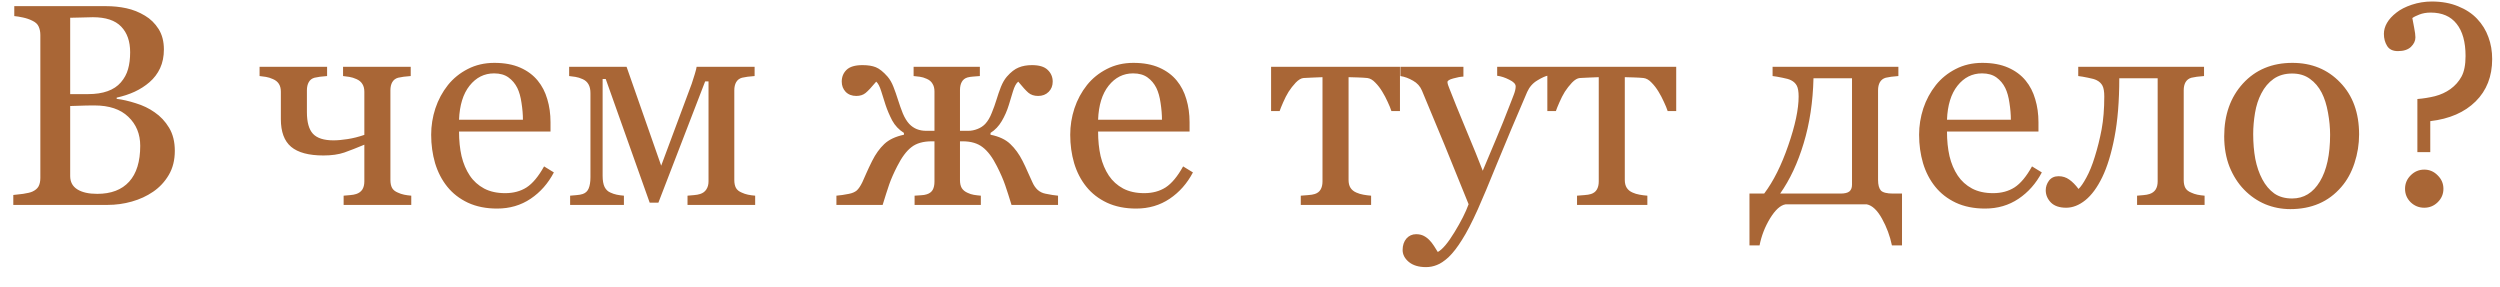 <?xml version="1.0" encoding="UTF-8"?> <svg xmlns="http://www.w3.org/2000/svg" width="122" height="14" viewBox="0 0 122 14" fill="none"> <path d="M7.547 5.481C7.829 5.673 8.064 5.923 8.251 6.233C8.438 6.543 8.531 6.919 8.531 7.361C8.531 7.812 8.433 8.204 8.237 8.537C8.041 8.87 7.786 9.143 7.472 9.357C7.166 9.567 6.82 9.727 6.433 9.836C6.05 9.945 5.653 10 5.243 10H0.649V9.515C0.759 9.506 0.918 9.487 1.128 9.46C1.338 9.428 1.488 9.392 1.579 9.351C1.72 9.287 1.821 9.202 1.88 9.098C1.939 8.988 1.969 8.849 1.969 8.681V1.708C1.969 1.553 1.941 1.416 1.887 1.298C1.837 1.179 1.734 1.084 1.579 1.011C1.442 0.942 1.29 0.89 1.121 0.854C0.952 0.817 0.811 0.794 0.697 0.785V0.3H5.175C5.521 0.3 5.852 0.334 6.166 0.402C6.485 0.471 6.788 0.591 7.075 0.765C7.344 0.924 7.565 1.141 7.738 1.414C7.911 1.688 7.998 2.02 7.998 2.412C7.998 2.754 7.937 3.059 7.813 3.328C7.69 3.592 7.517 3.82 7.294 4.012C7.084 4.194 6.843 4.349 6.569 4.477C6.3 4.6 6.009 4.695 5.694 4.764V4.825C5.972 4.857 6.282 4.928 6.624 5.037C6.97 5.142 7.278 5.29 7.547 5.481ZM5.899 4.019C6.068 3.823 6.184 3.608 6.248 3.376C6.316 3.144 6.351 2.868 6.351 2.549C6.351 2.016 6.205 1.599 5.913 1.298C5.621 0.993 5.161 0.84 4.532 0.84C4.386 0.84 4.202 0.844 3.979 0.854C3.76 0.858 3.575 0.863 3.425 0.867V4.593H4.293C4.667 4.593 4.986 4.545 5.25 4.449C5.519 4.354 5.735 4.21 5.899 4.019ZM6.843 7.115C6.843 6.541 6.649 6.069 6.262 5.7C5.879 5.331 5.33 5.146 4.614 5.146C4.323 5.146 4.077 5.151 3.876 5.16C3.675 5.165 3.525 5.169 3.425 5.174V8.592C3.425 8.879 3.541 9.095 3.773 9.241C4.006 9.387 4.329 9.46 4.744 9.46C5.423 9.46 5.943 9.262 6.303 8.865C6.663 8.469 6.843 7.885 6.843 7.115ZM20.07 10H16.769V9.549C16.873 9.54 16.98 9.531 17.09 9.521C17.204 9.512 17.302 9.494 17.384 9.467C17.511 9.426 17.609 9.355 17.678 9.255C17.746 9.15 17.78 9.016 17.78 8.852V7.061C17.411 7.215 17.085 7.343 16.803 7.443C16.52 7.539 16.181 7.587 15.784 7.587C15.069 7.587 14.542 7.446 14.205 7.163C13.872 6.881 13.706 6.432 13.706 5.816V4.477C13.706 4.322 13.674 4.194 13.61 4.094C13.546 3.993 13.451 3.916 13.323 3.861C13.205 3.807 13.088 3.77 12.975 3.752C12.865 3.734 12.763 3.72 12.667 3.711V3.26H15.962V3.711C15.83 3.72 15.713 3.731 15.613 3.745C15.518 3.759 15.429 3.775 15.347 3.793C15.219 3.829 15.126 3.902 15.066 4.012C15.007 4.117 14.977 4.249 14.977 4.408V5.475C14.977 5.962 15.075 6.313 15.271 6.527C15.472 6.742 15.805 6.849 16.27 6.849C16.475 6.849 16.707 6.828 16.967 6.787C17.231 6.746 17.502 6.678 17.78 6.582V4.477C17.78 4.326 17.748 4.201 17.685 4.101C17.621 3.996 17.525 3.916 17.398 3.861C17.279 3.807 17.163 3.77 17.049 3.752C16.939 3.734 16.837 3.72 16.741 3.711V3.26H20.043V3.711C19.911 3.72 19.795 3.731 19.694 3.745C19.599 3.759 19.51 3.775 19.428 3.793C19.3 3.829 19.204 3.902 19.141 4.012C19.081 4.117 19.052 4.249 19.052 4.408V8.783C19.052 8.943 19.079 9.073 19.134 9.173C19.189 9.269 19.282 9.344 19.414 9.398C19.51 9.444 19.612 9.478 19.722 9.501C19.836 9.524 19.952 9.54 20.07 9.549V10ZM27.029 8.414C26.747 8.952 26.369 9.38 25.895 9.699C25.421 10.018 24.876 10.178 24.261 10.178C23.718 10.178 23.242 10.082 22.832 9.891C22.426 9.699 22.091 9.439 21.827 9.111C21.563 8.783 21.365 8.4 21.232 7.963C21.105 7.525 21.041 7.063 21.041 6.575C21.041 6.138 21.109 5.709 21.246 5.29C21.387 4.866 21.592 4.486 21.861 4.148C22.121 3.825 22.442 3.565 22.825 3.369C23.213 3.169 23.645 3.068 24.124 3.068C24.616 3.068 25.038 3.146 25.389 3.301C25.74 3.456 26.024 3.668 26.243 3.937C26.453 4.192 26.608 4.493 26.708 4.839C26.813 5.185 26.865 5.561 26.865 5.967V6.418H22.401C22.401 6.86 22.442 7.261 22.524 7.621C22.611 7.981 22.745 8.298 22.928 8.571C23.105 8.836 23.338 9.045 23.625 9.2C23.912 9.351 24.254 9.426 24.65 9.426C25.056 9.426 25.405 9.332 25.696 9.146C25.992 8.954 26.277 8.612 26.551 8.12L27.029 8.414ZM25.519 5.844C25.519 5.589 25.496 5.315 25.45 5.023C25.409 4.732 25.341 4.488 25.245 4.292C25.14 4.082 24.997 3.911 24.814 3.779C24.632 3.647 24.398 3.581 24.11 3.581C23.632 3.581 23.233 3.782 22.914 4.183C22.6 4.579 22.429 5.133 22.401 5.844H25.519ZM36.852 10H33.551V9.549C33.656 9.54 33.763 9.531 33.872 9.521C33.986 9.512 34.084 9.494 34.166 9.467C34.298 9.426 34.398 9.353 34.467 9.248C34.54 9.139 34.576 9.007 34.576 8.852V3.971H34.412L32.129 9.891H31.705L29.559 3.854H29.408V8.578C29.408 8.811 29.44 8.993 29.504 9.125C29.572 9.257 29.668 9.348 29.791 9.398C29.887 9.444 29.989 9.478 30.099 9.501C30.213 9.524 30.329 9.54 30.447 9.549V10H27.822V9.549C27.927 9.54 28.034 9.531 28.144 9.521C28.258 9.512 28.355 9.494 28.438 9.467C28.574 9.421 28.67 9.332 28.725 9.2C28.784 9.063 28.814 8.879 28.814 8.646V4.545C28.814 4.367 28.782 4.224 28.718 4.114C28.654 4 28.558 3.916 28.431 3.861C28.312 3.807 28.196 3.77 28.082 3.752C27.973 3.734 27.87 3.72 27.774 3.711V3.26H30.577L32.266 8.086L33.756 4.087C33.801 3.955 33.852 3.798 33.906 3.615C33.961 3.433 33.991 3.314 33.995 3.26H36.825V3.711C36.693 3.72 36.577 3.731 36.477 3.745C36.381 3.759 36.292 3.775 36.21 3.793C36.082 3.829 35.987 3.902 35.923 4.012C35.864 4.117 35.834 4.249 35.834 4.408V8.783C35.834 8.943 35.861 9.073 35.916 9.173C35.971 9.269 36.064 9.344 36.196 9.398C36.292 9.444 36.395 9.478 36.504 9.501C36.618 9.524 36.734 9.54 36.852 9.549V10ZM51.632 10H49.362C49.248 9.626 49.146 9.307 49.055 9.043C48.964 8.774 48.829 8.464 48.651 8.113C48.437 7.685 48.205 7.375 47.954 7.184C47.708 6.992 47.382 6.896 46.977 6.896H46.847V8.797C46.847 8.952 46.876 9.079 46.935 9.18C46.999 9.28 47.095 9.357 47.223 9.412C47.318 9.458 47.419 9.49 47.523 9.508C47.633 9.526 47.747 9.54 47.865 9.549V10H44.632V9.549C44.737 9.54 44.842 9.533 44.946 9.528C45.056 9.524 45.151 9.508 45.233 9.48C45.361 9.439 45.454 9.369 45.514 9.269C45.573 9.164 45.602 9.029 45.602 8.865V6.896H45.473C45.049 6.896 44.716 6.992 44.475 7.184C44.233 7.37 44.003 7.68 43.784 8.113C43.62 8.432 43.49 8.726 43.395 8.995C43.303 9.264 43.196 9.599 43.073 10H40.817V9.549C40.895 9.54 40.993 9.528 41.111 9.515C41.234 9.496 41.339 9.478 41.426 9.46C41.59 9.428 41.717 9.373 41.809 9.296C41.9 9.214 41.991 9.079 42.082 8.893C42.128 8.788 42.191 8.644 42.273 8.462C42.355 8.275 42.451 8.072 42.56 7.854C42.729 7.516 42.927 7.241 43.155 7.026C43.383 6.812 43.702 6.662 44.112 6.575V6.486C43.866 6.331 43.675 6.129 43.538 5.878C43.406 5.623 43.299 5.372 43.217 5.126C43.148 4.912 43.078 4.688 43.005 4.456C42.932 4.219 42.85 4.062 42.759 3.984C42.531 4.258 42.358 4.442 42.239 4.538C42.121 4.634 41.97 4.682 41.788 4.682C41.574 4.682 41.401 4.616 41.269 4.483C41.141 4.347 41.077 4.18 41.077 3.984C41.077 3.752 41.155 3.561 41.31 3.41C41.469 3.255 41.729 3.178 42.089 3.178C42.353 3.178 42.57 3.212 42.738 3.28C42.911 3.349 43.103 3.501 43.312 3.738C43.426 3.87 43.522 4.037 43.6 4.237C43.677 4.433 43.752 4.647 43.825 4.88C43.894 5.099 43.971 5.317 44.058 5.536C44.149 5.75 44.254 5.921 44.372 6.049C44.481 6.163 44.605 6.247 44.741 6.302C44.878 6.356 45.031 6.384 45.199 6.384H45.602V4.463C45.602 4.312 45.571 4.187 45.507 4.087C45.448 3.982 45.354 3.902 45.227 3.848C45.108 3.793 44.994 3.759 44.885 3.745C44.775 3.731 44.675 3.72 44.584 3.711V3.26H47.817V3.711C47.676 3.72 47.562 3.729 47.476 3.738C47.389 3.743 47.302 3.757 47.216 3.779C47.088 3.816 46.995 3.889 46.935 3.998C46.876 4.103 46.847 4.235 46.847 4.395V6.384H47.25C47.4 6.384 47.551 6.354 47.701 6.295C47.852 6.236 47.977 6.154 48.077 6.049C48.205 5.912 48.312 5.732 48.398 5.509C48.49 5.285 48.565 5.076 48.624 4.88C48.692 4.657 48.765 4.445 48.843 4.244C48.925 4.039 49.023 3.87 49.137 3.738C49.333 3.515 49.524 3.367 49.711 3.294C49.898 3.216 50.114 3.178 50.36 3.178C50.711 3.178 50.967 3.255 51.126 3.41C51.29 3.565 51.372 3.757 51.372 3.984C51.372 4.185 51.306 4.351 51.174 4.483C51.042 4.616 50.871 4.682 50.661 4.682C50.465 4.682 50.306 4.629 50.183 4.524C50.064 4.42 49.9 4.24 49.69 3.984C49.59 4.062 49.504 4.221 49.431 4.463C49.358 4.7 49.292 4.919 49.232 5.119C49.146 5.402 49.03 5.666 48.884 5.912C48.742 6.154 48.56 6.345 48.337 6.486V6.575C48.752 6.657 49.073 6.808 49.301 7.026C49.533 7.245 49.734 7.521 49.902 7.854C49.984 8.013 50.075 8.209 50.176 8.441C50.281 8.669 50.349 8.82 50.381 8.893C50.449 9.048 50.536 9.173 50.641 9.269C50.75 9.364 50.878 9.426 51.023 9.453C51.137 9.476 51.249 9.496 51.358 9.515C51.468 9.533 51.559 9.544 51.632 9.549V10ZM58.215 8.414C57.932 8.952 57.554 9.38 57.08 9.699C56.606 10.018 56.062 10.178 55.446 10.178C54.904 10.178 54.428 10.082 54.018 9.891C53.612 9.699 53.277 9.439 53.013 9.111C52.748 8.783 52.55 8.4 52.418 7.963C52.29 7.525 52.227 7.063 52.227 6.575C52.227 6.138 52.295 5.709 52.432 5.29C52.573 4.866 52.778 4.486 53.047 4.148C53.307 3.825 53.628 3.565 54.011 3.369C54.398 3.169 54.831 3.068 55.31 3.068C55.802 3.068 56.223 3.146 56.574 3.301C56.925 3.456 57.21 3.668 57.429 3.937C57.638 4.192 57.793 4.493 57.894 4.839C57.998 5.185 58.051 5.561 58.051 5.967V6.418H53.587C53.587 6.86 53.628 7.261 53.71 7.621C53.797 7.981 53.931 8.298 54.113 8.571C54.291 8.836 54.523 9.045 54.81 9.2C55.098 9.351 55.44 9.426 55.836 9.426C56.242 9.426 56.59 9.332 56.882 9.146C57.178 8.954 57.463 8.612 57.736 8.12L58.215 8.414ZM56.704 5.844C56.704 5.589 56.681 5.315 56.636 5.023C56.595 4.732 56.526 4.488 56.431 4.292C56.326 4.082 56.182 3.911 56 3.779C55.818 3.647 55.583 3.581 55.296 3.581C54.817 3.581 54.419 3.782 54.1 4.183C53.785 4.579 53.614 5.133 53.587 5.844H56.704ZM68.318 5.42H67.901C67.86 5.292 67.799 5.142 67.717 4.969C67.639 4.796 67.553 4.632 67.457 4.477C67.357 4.308 67.243 4.16 67.115 4.032C66.992 3.9 66.862 3.825 66.726 3.807C66.584 3.793 66.427 3.784 66.254 3.779C66.081 3.77 65.933 3.766 65.81 3.766V8.783C65.81 8.938 65.841 9.066 65.905 9.166C65.969 9.266 66.065 9.344 66.192 9.398C66.293 9.444 66.407 9.478 66.534 9.501C66.662 9.524 66.787 9.54 66.91 9.549V10H63.478V9.549C63.583 9.54 63.702 9.531 63.834 9.521C63.971 9.512 64.08 9.494 64.162 9.467C64.29 9.426 64.383 9.355 64.442 9.255C64.506 9.15 64.538 9.016 64.538 8.852V3.766C64.392 3.77 64.228 3.777 64.046 3.786C63.864 3.791 63.72 3.798 63.615 3.807C63.497 3.816 63.369 3.891 63.232 4.032C63.1 4.173 62.984 4.322 62.884 4.477C62.788 4.632 62.699 4.805 62.617 4.996C62.535 5.183 62.478 5.324 62.446 5.42H62.029V3.26H68.318V5.42ZM68.448 12.201C68.448 11.973 68.51 11.787 68.633 11.641C68.76 11.499 68.918 11.429 69.105 11.429C69.25 11.429 69.376 11.456 69.481 11.511C69.585 11.565 69.679 11.636 69.761 11.723C69.829 11.791 69.902 11.884 69.98 12.003C70.057 12.121 70.118 12.219 70.164 12.297C70.392 12.174 70.663 11.852 70.978 11.333C71.296 10.813 71.527 10.358 71.668 9.966C71.235 8.886 70.843 7.92 70.492 7.067C70.141 6.215 69.774 5.333 69.392 4.422C69.305 4.212 69.159 4.05 68.954 3.937C68.749 3.818 68.544 3.743 68.339 3.711V3.26H71.415V3.738C71.278 3.743 71.114 3.772 70.923 3.827C70.731 3.877 70.636 3.937 70.636 4.005C70.636 4.032 70.645 4.078 70.663 4.142C70.686 4.205 70.711 4.271 70.738 4.34C70.912 4.791 71.176 5.443 71.531 6.295C71.887 7.143 72.162 7.822 72.358 8.332C72.564 7.844 72.775 7.341 72.994 6.821C73.217 6.297 73.466 5.68 73.739 4.969C73.771 4.882 73.817 4.764 73.876 4.613C73.935 4.458 73.965 4.326 73.965 4.217C73.965 4.098 73.86 3.989 73.65 3.889C73.445 3.784 73.249 3.72 73.062 3.697V3.26H75.564V3.684C75.428 3.706 75.248 3.786 75.024 3.923C74.801 4.055 74.635 4.244 74.525 4.49C73.983 5.748 73.5 6.894 73.076 7.929C72.657 8.963 72.338 9.724 72.119 10.212C71.832 10.85 71.575 11.347 71.347 11.702C71.123 12.062 70.905 12.345 70.69 12.55C70.481 12.741 70.289 12.869 70.116 12.933C69.948 13.001 69.772 13.035 69.59 13.035C69.234 13.035 68.954 12.951 68.749 12.782C68.549 12.614 68.448 12.42 68.448 12.201ZM81.799 5.42H81.382C81.341 5.292 81.279 5.142 81.197 4.969C81.12 4.796 81.033 4.632 80.938 4.477C80.837 4.308 80.723 4.16 80.596 4.032C80.473 3.9 80.343 3.825 80.206 3.807C80.065 3.793 79.908 3.784 79.734 3.779C79.561 3.77 79.413 3.766 79.29 3.766V8.783C79.29 8.938 79.322 9.066 79.386 9.166C79.45 9.266 79.545 9.344 79.673 9.398C79.773 9.444 79.887 9.478 80.015 9.501C80.142 9.524 80.268 9.54 80.391 9.549V10H76.959V9.549C77.064 9.54 77.182 9.531 77.314 9.521C77.451 9.512 77.561 9.494 77.643 9.467C77.77 9.426 77.864 9.355 77.923 9.255C77.987 9.15 78.019 9.016 78.019 8.852V3.766C77.873 3.77 77.709 3.777 77.526 3.786C77.344 3.791 77.201 3.798 77.096 3.807C76.977 3.816 76.85 3.891 76.713 4.032C76.581 4.173 76.465 4.322 76.364 4.477C76.269 4.632 76.18 4.805 76.098 4.996C76.016 5.183 75.959 5.324 75.927 5.42H75.51V3.26H81.799V5.42ZM86.092 9.446C86.543 8.849 86.935 8.065 87.268 7.095C87.605 6.124 87.773 5.329 87.773 4.709C87.773 4.472 87.744 4.297 87.685 4.183C87.625 4.069 87.532 3.98 87.404 3.916C87.318 3.87 87.176 3.829 86.981 3.793C86.784 3.752 86.625 3.725 86.502 3.711V3.26H92.641V3.711C92.508 3.72 92.392 3.731 92.292 3.745C92.196 3.759 92.107 3.775 92.025 3.793C91.898 3.829 91.802 3.902 91.738 4.012C91.679 4.117 91.649 4.249 91.649 4.408V8.776C91.649 9.018 91.695 9.191 91.786 9.296C91.882 9.396 92.08 9.446 92.381 9.446H92.818V11.976H92.326C92.231 11.515 92.069 11.08 91.841 10.67C91.613 10.26 91.367 10.027 91.103 9.973H87.131C86.885 10.014 86.634 10.242 86.379 10.656C86.128 11.071 85.957 11.511 85.866 11.976H85.374V9.446H86.092ZM86.871 9.446H89.817C90.018 9.446 90.162 9.412 90.248 9.344C90.335 9.271 90.378 9.161 90.378 9.016V3.82H88.498C88.471 4.973 88.311 6.031 88.019 6.992C87.732 7.949 87.35 8.767 86.871 9.446ZM99.641 8.414C99.358 8.952 98.98 9.38 98.506 9.699C98.032 10.018 97.487 10.178 96.872 10.178C96.33 10.178 95.853 10.082 95.443 9.891C95.038 9.699 94.703 9.439 94.439 9.111C94.174 8.783 93.976 8.4 93.844 7.963C93.716 7.525 93.652 7.063 93.652 6.575C93.652 6.138 93.721 5.709 93.857 5.29C93.999 4.866 94.204 4.486 94.473 4.148C94.732 3.825 95.054 3.565 95.436 3.369C95.824 3.169 96.257 3.068 96.735 3.068C97.228 3.068 97.649 3.146 98 3.301C98.351 3.456 98.636 3.668 98.855 3.937C99.064 4.192 99.219 4.493 99.319 4.839C99.424 5.185 99.477 5.561 99.477 5.967V6.418H95.013C95.013 6.86 95.054 7.261 95.136 7.621C95.222 7.981 95.357 8.298 95.539 8.571C95.717 8.836 95.949 9.045 96.236 9.2C96.523 9.351 96.865 9.426 97.262 9.426C97.667 9.426 98.016 9.332 98.308 9.146C98.604 8.954 98.889 8.612 99.162 8.12L99.641 8.414ZM98.13 5.844C98.13 5.589 98.107 5.315 98.061 5.023C98.02 4.732 97.952 4.488 97.856 4.292C97.752 4.082 97.608 3.911 97.426 3.779C97.243 3.647 97.009 3.581 96.722 3.581C96.243 3.581 95.844 3.782 95.525 4.183C95.211 4.579 95.04 5.133 95.013 5.844H98.13ZM107.584 10H104.289V9.549C104.394 9.54 104.501 9.531 104.61 9.521C104.72 9.512 104.815 9.494 104.897 9.467C105.025 9.426 105.123 9.355 105.191 9.255C105.26 9.15 105.294 9.016 105.294 8.852V3.82H103.421C103.421 4.932 103.343 5.889 103.188 6.691C103.034 7.493 102.833 8.147 102.587 8.653C102.345 9.15 102.072 9.521 101.767 9.768C101.461 10.014 101.149 10.137 100.83 10.137C100.502 10.137 100.254 10.052 100.085 9.884C99.916 9.711 99.832 9.51 99.832 9.282C99.832 9.118 99.884 8.963 99.989 8.817C100.099 8.672 100.256 8.599 100.461 8.599C100.652 8.599 100.826 8.653 100.98 8.763C101.135 8.872 101.286 9.025 101.432 9.221C101.541 9.12 101.669 8.936 101.814 8.667C101.965 8.394 102.102 8.056 102.225 7.655C102.361 7.222 102.473 6.773 102.56 6.309C102.646 5.844 102.689 5.311 102.689 4.709C102.689 4.472 102.66 4.297 102.601 4.183C102.541 4.069 102.448 3.98 102.32 3.916C102.234 3.87 102.092 3.829 101.896 3.793C101.701 3.752 101.541 3.725 101.418 3.711V3.26H107.557V3.711C107.424 3.72 107.308 3.731 107.208 3.745C107.112 3.759 107.023 3.775 106.941 3.793C106.814 3.829 106.718 3.902 106.654 4.012C106.595 4.117 106.565 4.249 106.565 4.408V8.783C106.565 8.943 106.593 9.073 106.647 9.173C106.702 9.269 106.796 9.344 106.928 9.398C107.023 9.444 107.126 9.478 107.235 9.501C107.349 9.524 107.465 9.54 107.584 9.549V10ZM115.124 6.562C115.124 7.035 115.049 7.503 114.898 7.963C114.748 8.419 114.534 8.806 114.256 9.125C113.941 9.49 113.577 9.761 113.162 9.938C112.747 10.116 112.283 10.205 111.768 10.205C111.339 10.205 110.931 10.125 110.544 9.966C110.157 9.802 109.812 9.565 109.512 9.255C109.215 8.95 108.979 8.578 108.801 8.141C108.628 7.699 108.541 7.204 108.541 6.657C108.541 5.604 108.846 4.743 109.457 4.073C110.072 3.403 110.877 3.068 111.87 3.068C112.813 3.068 113.59 3.387 114.201 4.025C114.816 4.659 115.124 5.504 115.124 6.562ZM113.709 6.575C113.709 6.233 113.675 5.873 113.606 5.495C113.538 5.112 113.436 4.789 113.299 4.524C113.153 4.242 112.962 4.016 112.725 3.848C112.488 3.674 112.198 3.588 111.856 3.588C111.506 3.588 111.205 3.674 110.954 3.848C110.708 4.021 110.507 4.258 110.353 4.559C110.207 4.837 110.104 5.153 110.045 5.509C109.986 5.864 109.956 6.208 109.956 6.541C109.956 6.979 109.99 7.384 110.059 7.758C110.132 8.127 110.245 8.457 110.4 8.749C110.555 9.041 110.749 9.271 110.981 9.439C111.218 9.604 111.51 9.686 111.856 9.686C112.426 9.686 112.877 9.41 113.21 8.858C113.543 8.307 113.709 7.546 113.709 6.575ZM120.88 0.915C121.131 1.179 121.315 1.478 121.434 1.811C121.557 2.139 121.618 2.496 121.618 2.884C121.618 3.727 121.349 4.415 120.812 4.948C120.274 5.481 119.535 5.803 118.597 5.912V7.423H117.968V4.832C118.255 4.809 118.54 4.764 118.822 4.695C119.105 4.622 119.358 4.506 119.581 4.347C119.813 4.178 119.993 3.975 120.121 3.738C120.253 3.497 120.319 3.162 120.319 2.733C120.319 2.05 120.174 1.526 119.882 1.161C119.595 0.797 119.173 0.614 118.617 0.614C118.408 0.614 118.223 0.646 118.063 0.71C117.909 0.769 117.795 0.826 117.722 0.881C117.744 0.99 117.774 1.147 117.811 1.353C117.852 1.558 117.872 1.715 117.872 1.824C117.872 1.993 117.799 2.148 117.653 2.289C117.507 2.426 117.296 2.494 117.018 2.494C116.771 2.494 116.596 2.41 116.491 2.241C116.386 2.073 116.334 1.877 116.334 1.653C116.334 1.471 116.384 1.293 116.484 1.12C116.585 0.942 116.742 0.771 116.956 0.607C117.138 0.462 117.384 0.336 117.694 0.231C118.009 0.127 118.335 0.074 118.672 0.074C119.155 0.074 119.583 0.152 119.957 0.307C120.331 0.457 120.638 0.66 120.88 0.915ZM119.239 9.214C119.239 9.469 119.146 9.688 118.959 9.87C118.777 10.048 118.558 10.137 118.303 10.137C118.048 10.137 117.826 10.048 117.64 9.87C117.457 9.688 117.366 9.469 117.366 9.214C117.366 8.959 117.457 8.74 117.64 8.558C117.826 8.371 118.048 8.277 118.303 8.277C118.558 8.277 118.777 8.371 118.959 8.558C119.146 8.74 119.239 8.959 119.239 9.214Z" fill="#A96636"></path> </svg> 
